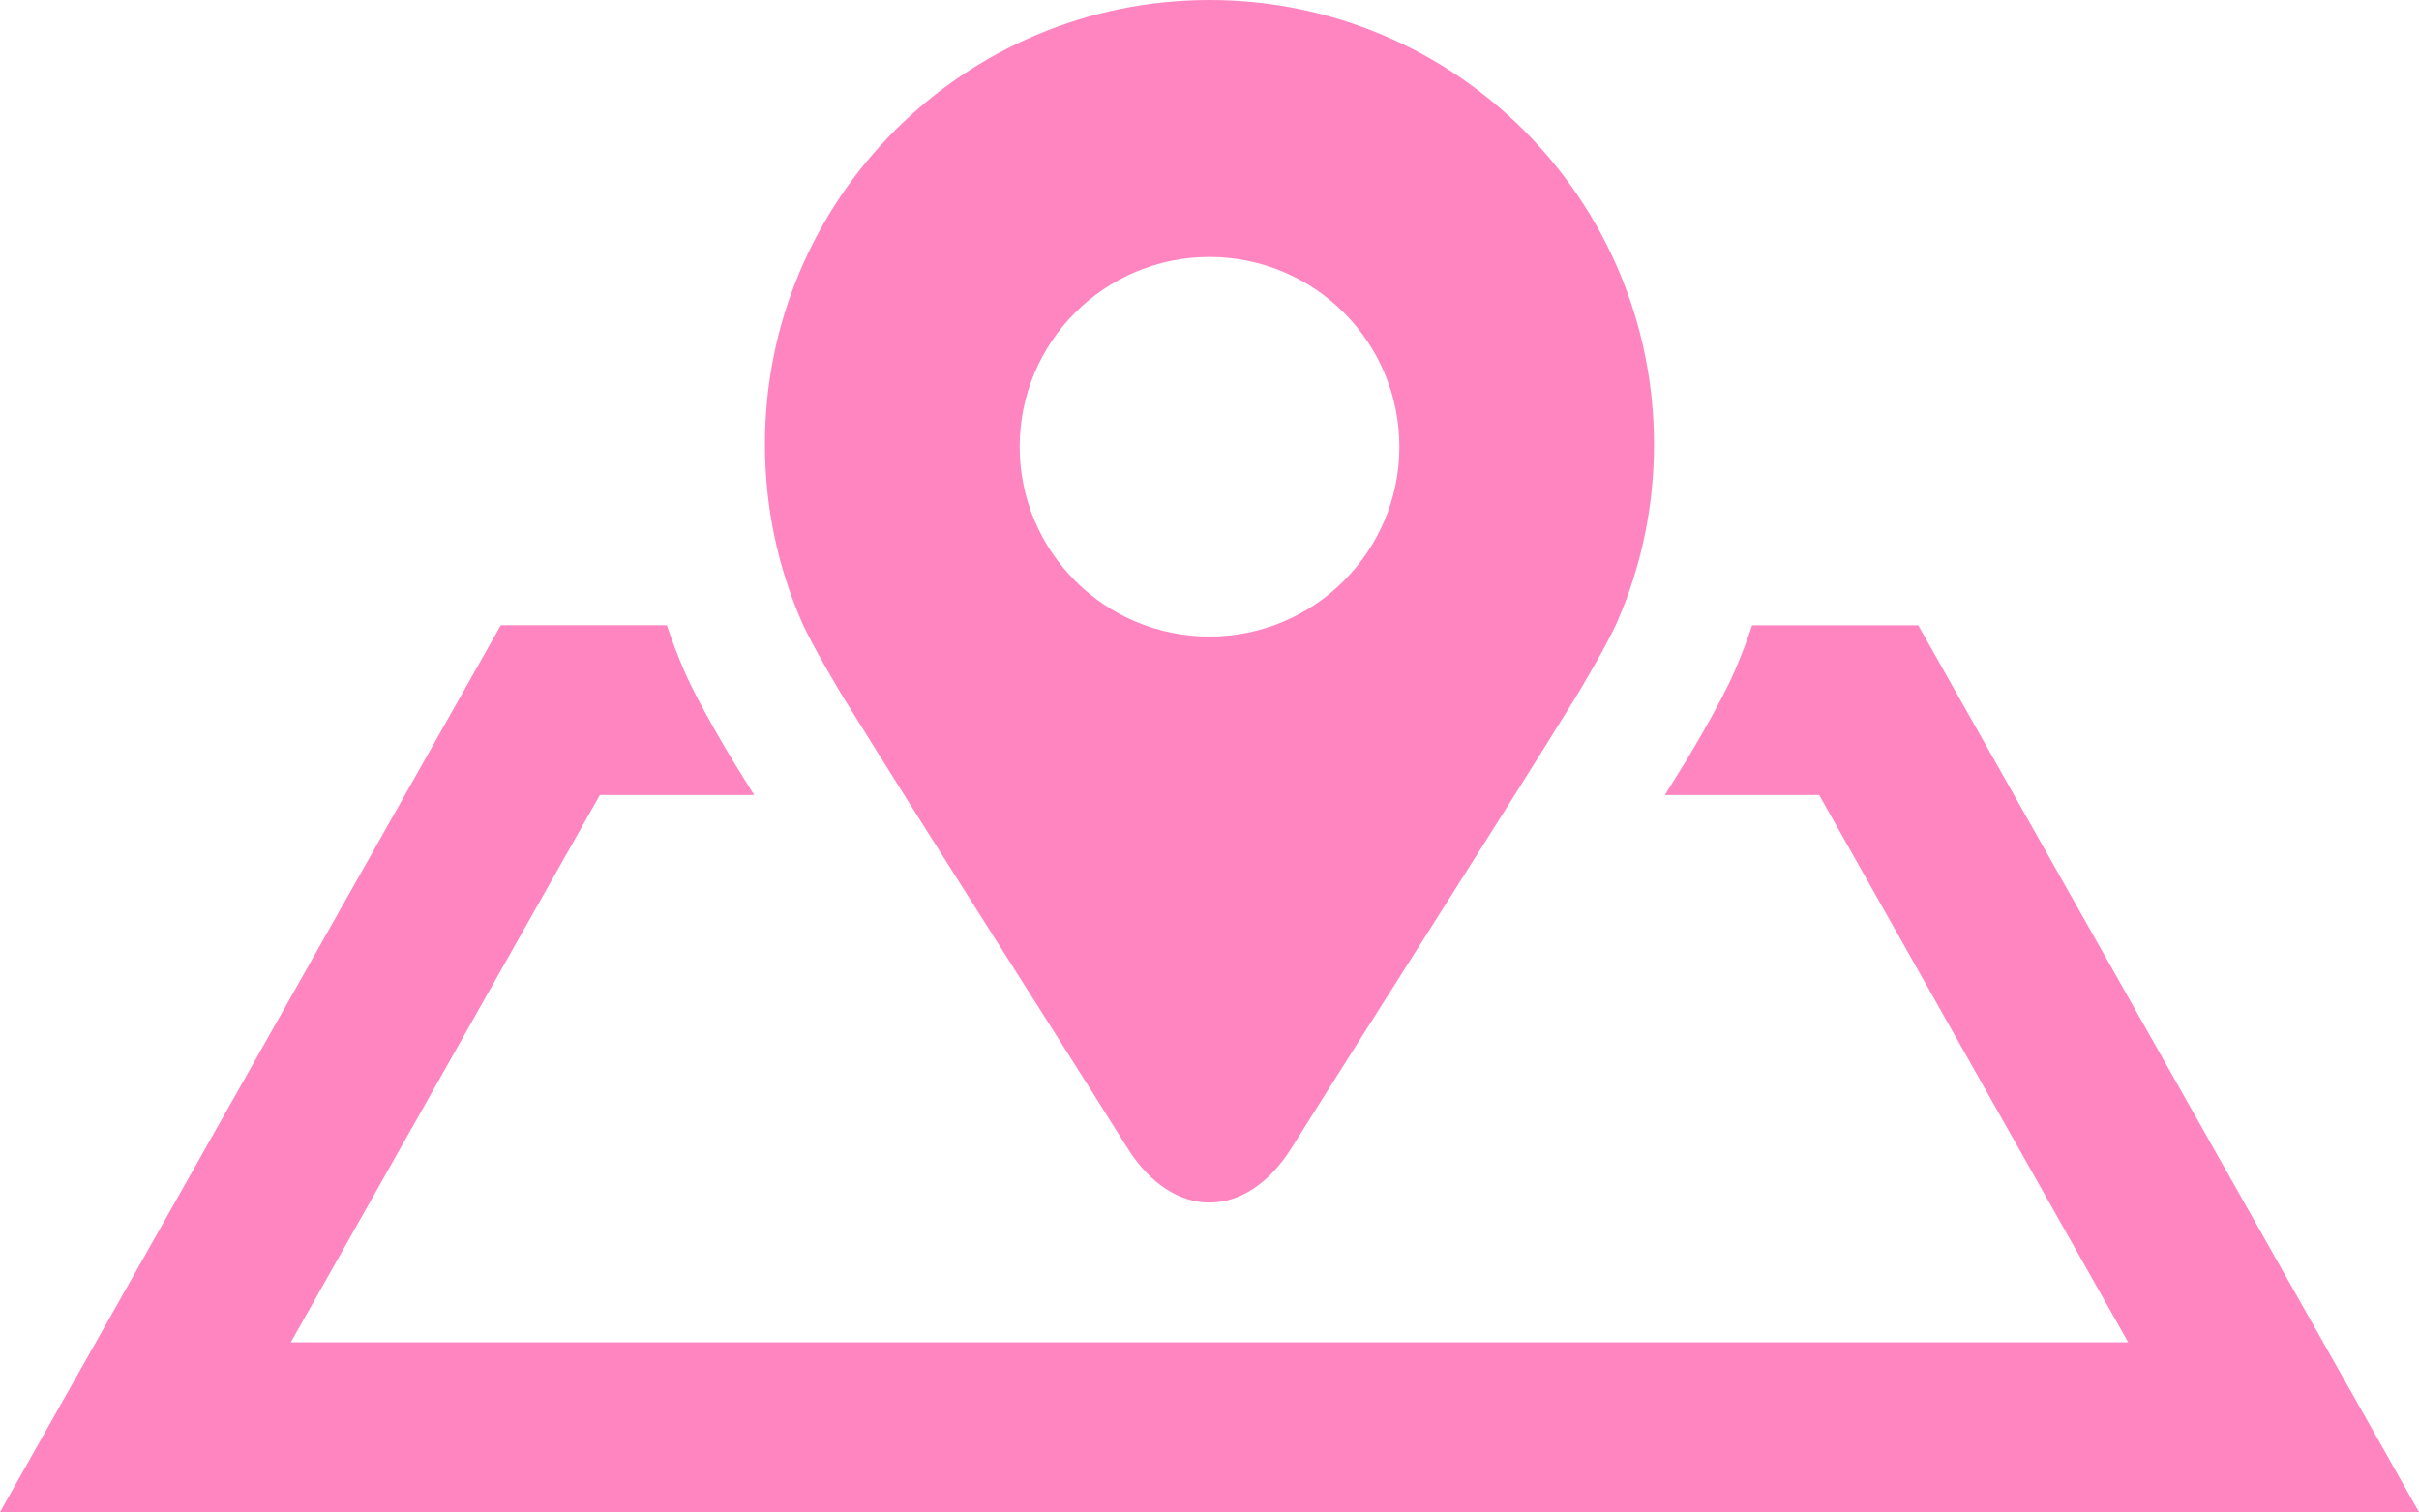 <?xml version="1.0" encoding="UTF-8"?>
<svg id="contents" xmlns="http://www.w3.org/2000/svg" width="570" height="356.38" version="1.1" viewBox="0 0 570 356.38">
  <!-- Generator: Adobe Illustrator 29.5.1, SVG Export Plug-In . SVG Version: 2.1.0 Build 141)  -->
  <defs>
    <style>
      .st0 {
        fill: #ff85c1;
      }
    </style>
  </defs>
  <path class="st0" d="M452,147.38h-39.14c-1.21,3.63-2.57,7.22-4.1,10.76-3.62,8.38-11.82,21.76-11.9,21.89-1.51,2.44-3.03,4.89-4.56,7.34h36.35l72.83,129H68.52l72.83-129h36.35c-1.53-2.46-3.06-4.92-4.57-7.37-.07-.11-8.27-13.49-11.89-21.87-1.53-3.54-2.89-7.13-4.1-10.76h-39.14L0,356.38h570l-118-209Z"/>
  <path class="st0" d="M285,0h0c-57.86,0-104.76,46.9-104.76,104.76,0,14.74,3.04,28.77,8.54,41.5,2.54,5.88,9.6,17.56,9.85,17.97,21.6,34.89,44.62,70.62,67.04,106.36,5.37,8.56,12.35,12.84,19.32,12.84h0c6.97,0,13.95-4.28,19.32-12.84,22.43-35.74,45.44-71.47,67.04-106.36.25-.41,7.31-12.09,9.85-17.97,5.5-12.72,8.54-26.75,8.54-41.5C389.74,46.9,342.84 0,284.98 0l.02-0ZM285,150.03c-24.71,0-44.73-20.03-44.73-44.74s20.03-44.73,44.73-44.73,44.74,20.03,44.74,44.73-20.03,44.74-44.74,44.74Z"/>
</svg>